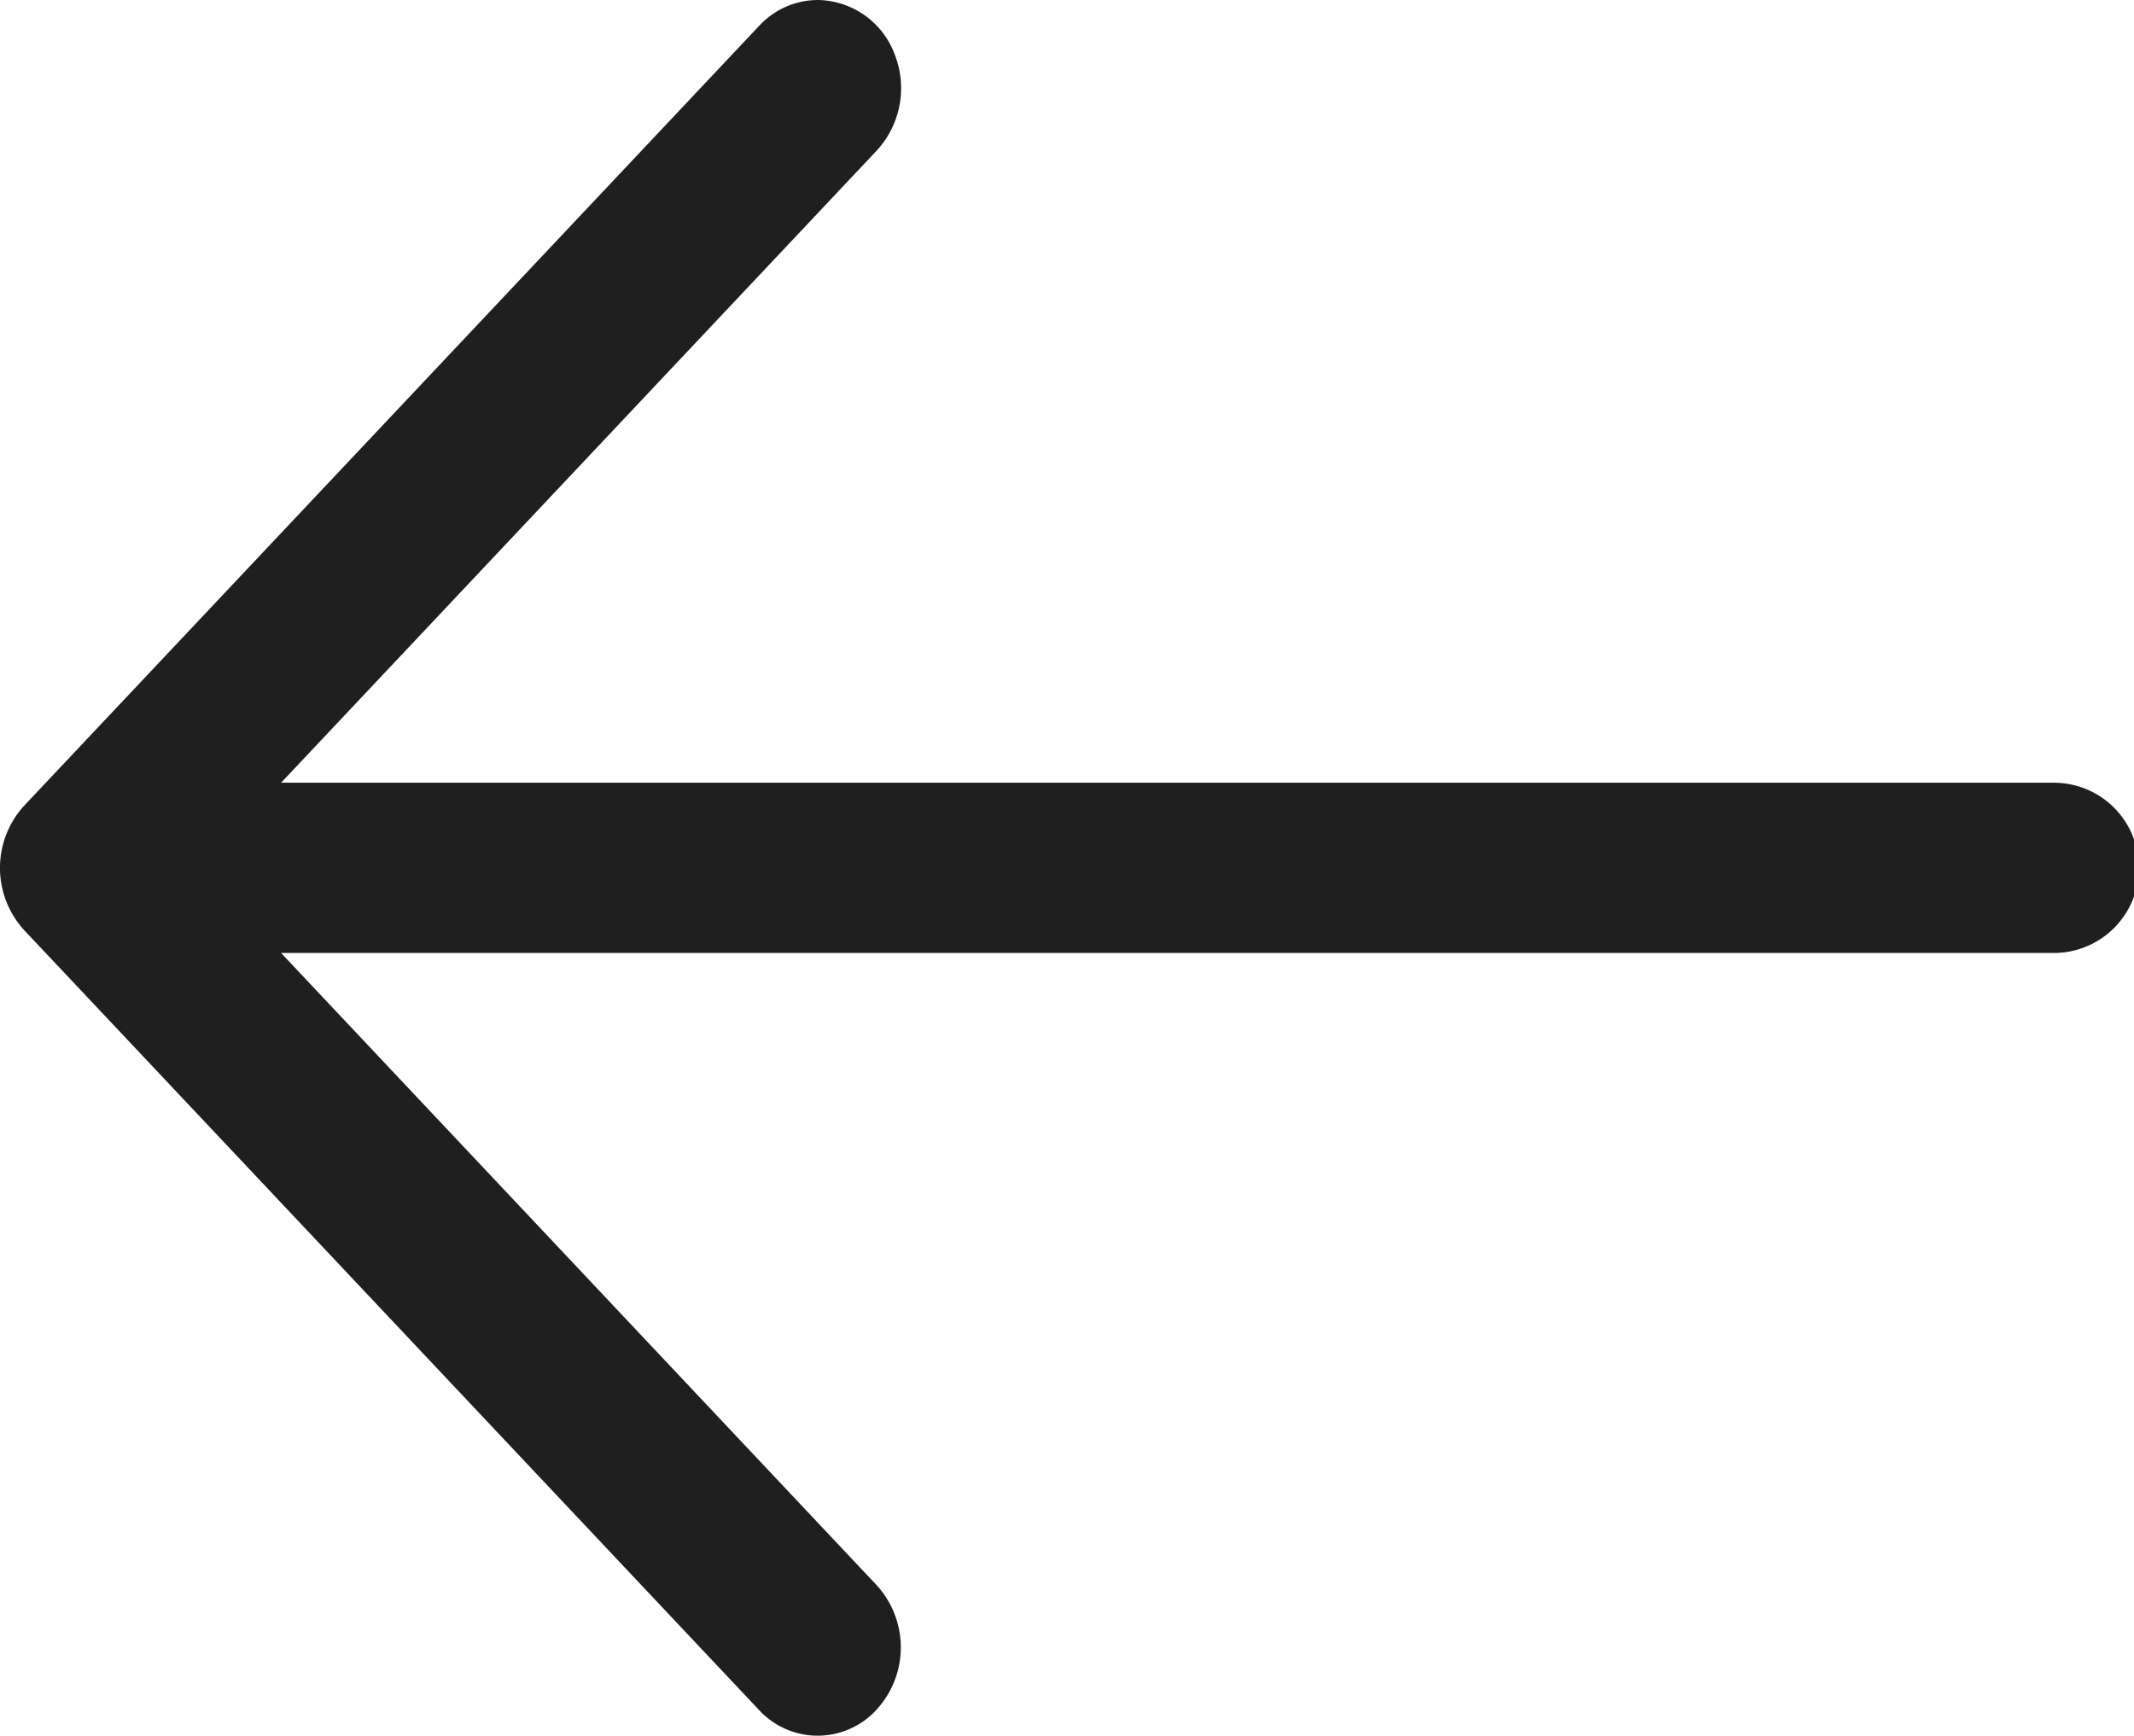 <svg xmlns="http://www.w3.org/2000/svg" width="17.621" height="14.334" viewBox="0 0 17.621 14.334">
  <path id="Union_71" data-name="Union 71" d="M10.384.214a.761.761,0,0,0,0,1.031L15.3,6.464H.662a.7.7,0,0,0,0,1.406H15.3l-4.917,5.219a.76.76,0,0,0-.15.795.688.688,0,0,0,.635.45h0a.662.662,0,0,0,.485-.214L17.42,7.682a.761.761,0,0,0,0-1.031L11.355.214a.658.658,0,0,0-.971,0Z" transform="translate(17.621 14.334) rotate(180)" fill="#1f1f1f"/>
</svg>
